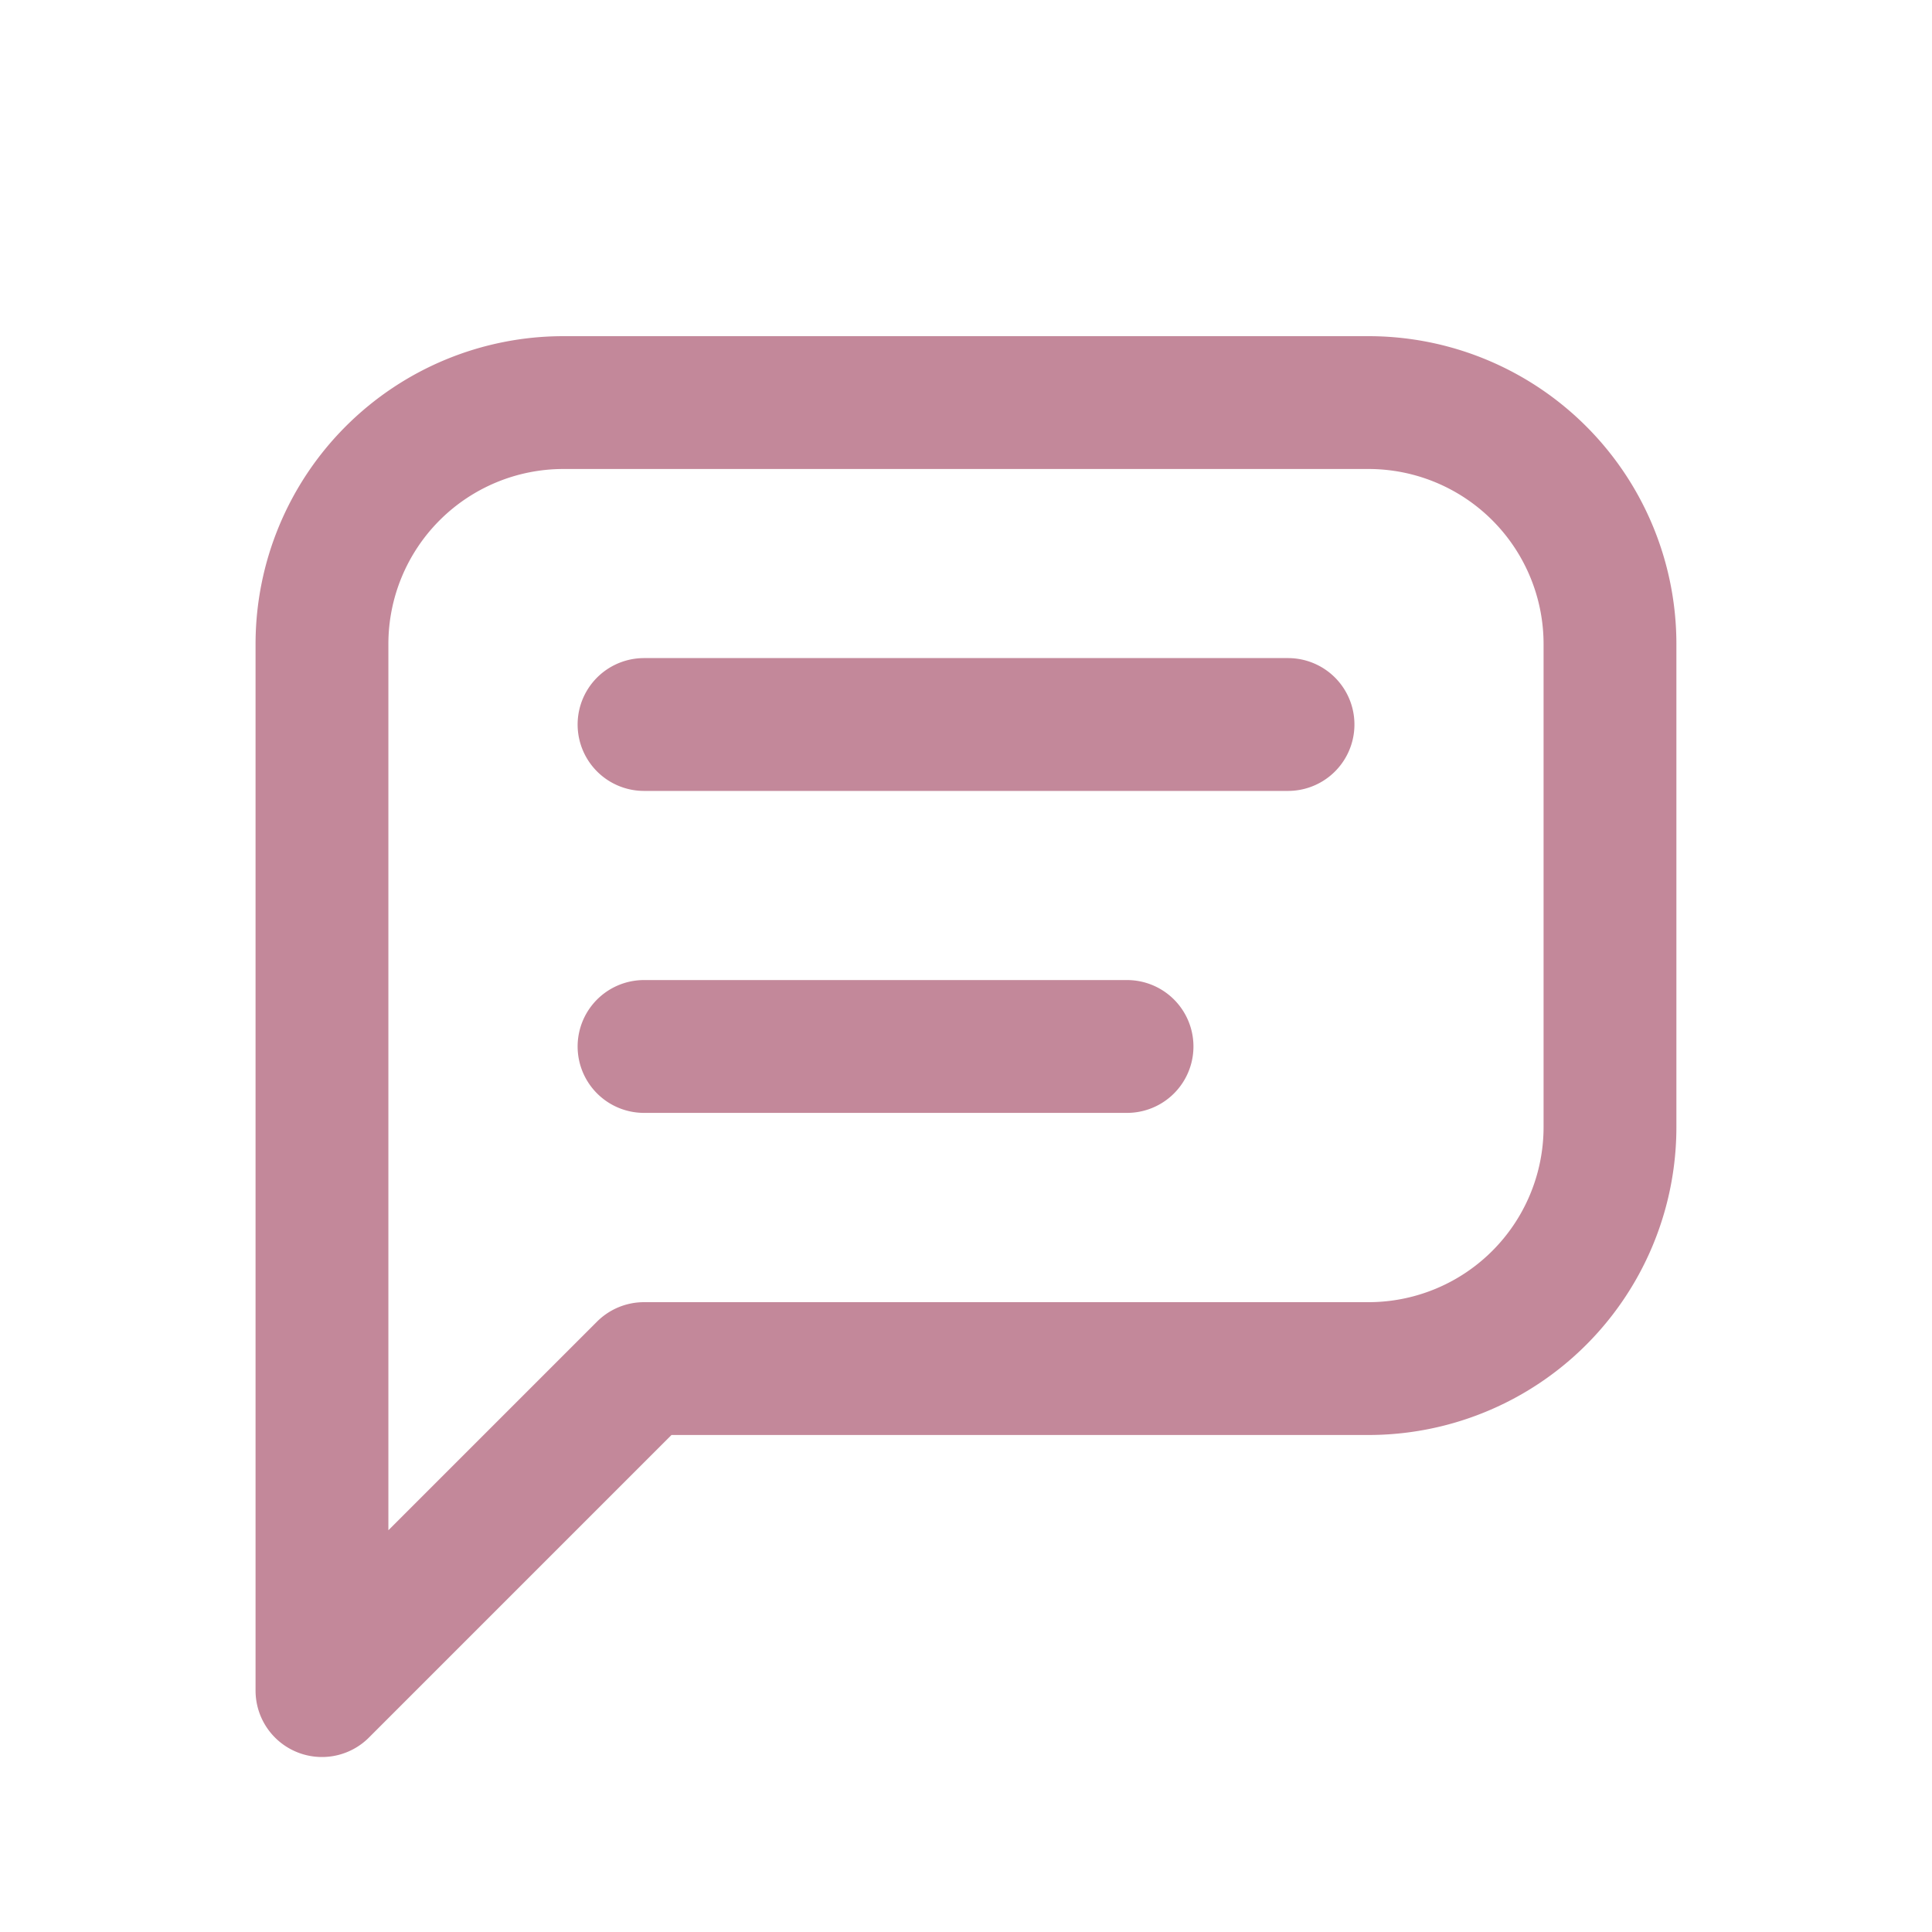 <svg width="40" height="40" fill="none" xmlns="http://www.w3.org/2000/svg"><path d="M6.666 35V13.335a5 5 0 015-5h16.667a5 5 0 015 5v10a5 5 0 01-5 5h-15l-6.667 6.667zm6.668-20h13.333m-13.333 6.666h10" stroke="#C3889A" stroke-width="2.75" stroke-linecap="round" stroke-linejoin="round"/></svg>
